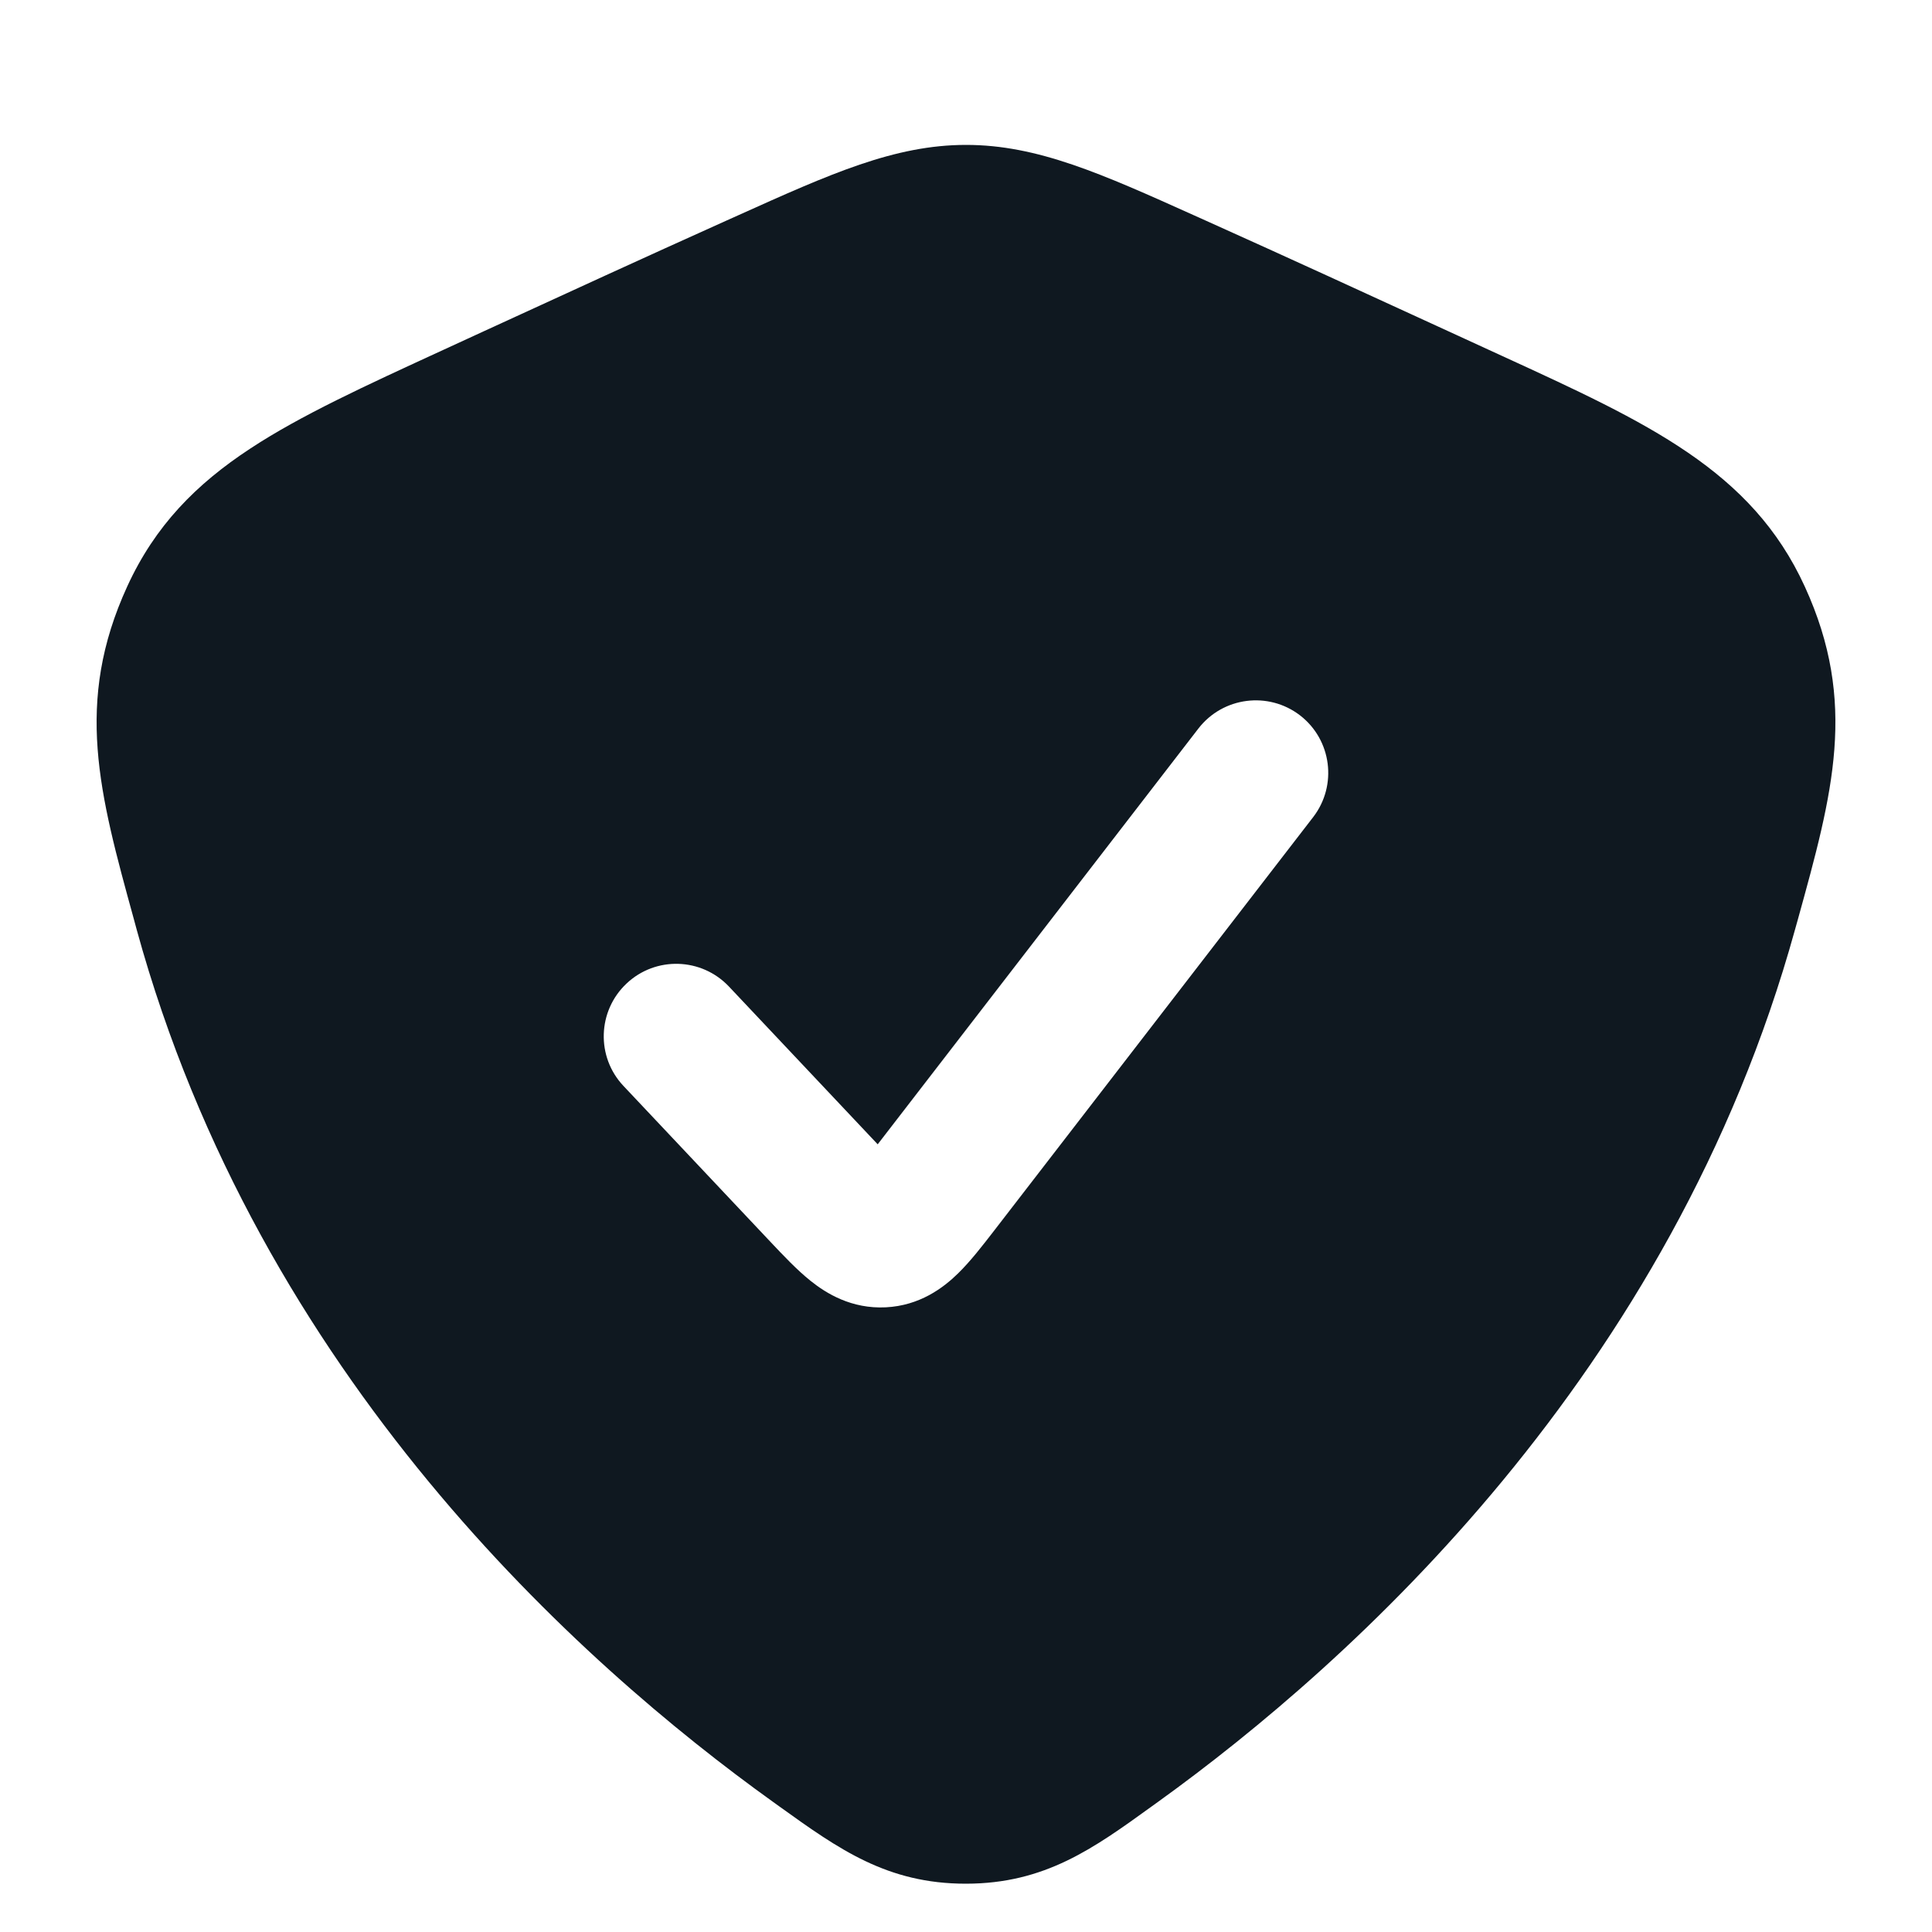 <svg xmlns="http://www.w3.org/2000/svg" fill="none" viewBox="0 0 24 24" height="24" width="24">
<path fill="#0F1820" d="M12.001 1.8C11.113 1.8 10.313 2.16 9.167 2.676L9.02 2.742C7.986 3.207 7.081 3.623 6.01 4.115L5.508 4.346C4.542 4.79 3.733 5.161 3.108 5.573C2.436 6.014 1.926 6.531 1.581 7.284C0.921 8.723 1.232 9.853 1.662 11.415L1.698 11.548C3.223 17.103 7.21 20.668 9.606 22.386L9.688 22.445C10.418 22.969 11.02 23.401 12 23.4C12.98 23.399 13.582 22.964 14.311 22.437L14.393 22.378C16.785 20.653 20.769 17.079 22.298 11.549L22.335 11.417C22.767 9.856 23.08 8.728 22.42 7.287C21.76 5.843 20.466 5.25 18.654 4.419L17.992 4.115C16.921 3.623 16.016 3.207 14.982 2.742L14.835 2.676C13.688 2.16 12.889 1.8 12.001 1.8ZM16.313 10.15C16.616 9.756 16.543 9.191 16.15 8.887C15.756 8.584 15.191 8.657 14.887 9.05L10.903 14.215L9.055 12.255C8.714 11.894 8.144 11.877 7.783 12.218C7.421 12.559 7.404 13.129 7.745 13.49L9.573 15.429C9.727 15.592 9.901 15.777 10.069 15.911C10.267 16.07 10.58 16.261 11.003 16.24C11.426 16.219 11.718 15.998 11.9 15.82C12.054 15.67 12.209 15.469 12.346 15.292L16.313 10.15Z" clip-rule="evenodd" fill-rule="evenodd"></path>
</svg>
